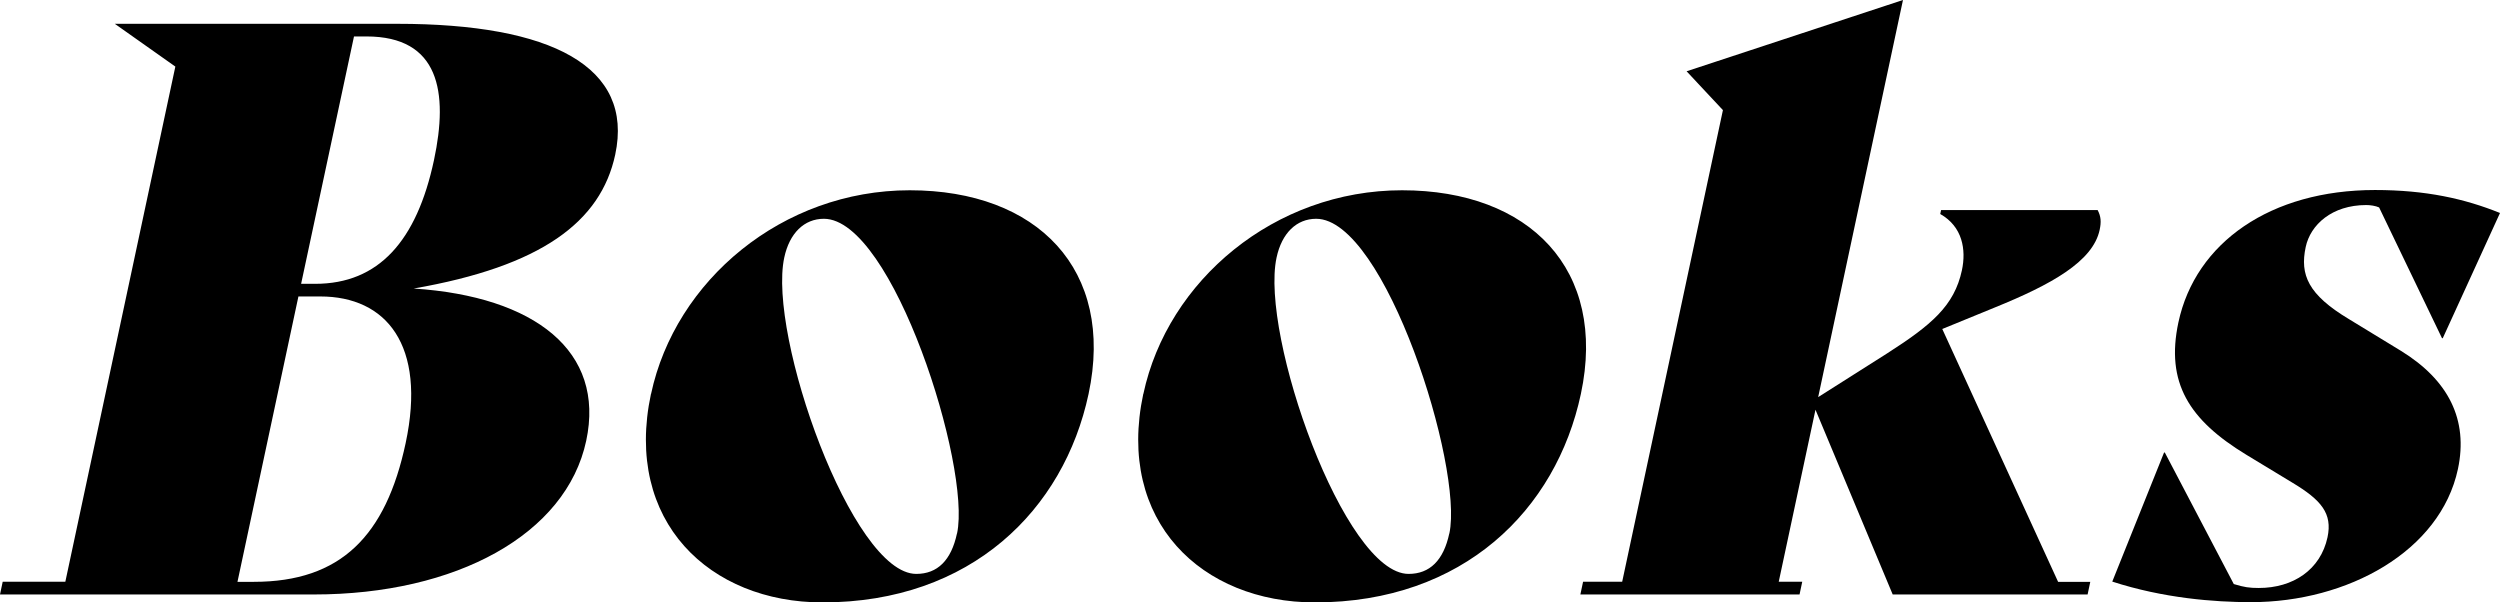 <svg width="166" height="40" viewBox="0 0 166 40" fill="none" xmlns="http://www.w3.org/2000/svg">
<path d="M38.925 29.265C37.599 35.477 30.299 39.473 20.84 39.473H0L0.179 38.628H4.338L11.643 4.421L7.624 1.581H26.387C36.625 1.581 42.099 4.421 40.851 10.265C39.894 14.737 35.942 17.685 27.467 19.158C35.516 19.685 40.196 23.319 38.925 29.265ZM26.935 29.423C28.329 22.899 25.637 19.685 21.271 19.685H19.815L15.768 38.634H16.86C22.631 38.634 25.62 35.579 26.935 29.423ZM23.504 2.426L19.994 18.846H20.929C25.139 18.846 27.669 16.007 28.816 10.633C29.784 6.105 29.169 2.42 24.332 2.42H23.498L23.504 2.426Z" fill="black"/>
<path d="M43.23 26.158C44.836 18.631 51.939 12.634 60.408 12.634C68.877 12.634 74.044 17.9 72.281 26.158C70.641 33.844 64.489 40 54.615 40C47.131 40 41.416 34.632 43.224 26.158H43.23ZM63.549 35.42C64.495 30.999 59.278 14.527 54.705 14.527C53.406 14.527 52.421 15.474 52.074 17.106C50.971 22.264 56.58 38.107 60.839 38.107C62.244 38.107 63.162 37.211 63.543 35.42H63.549Z" fill="black"/>
<path d="M75.919 26.158C77.526 18.631 84.629 12.634 93.098 12.634C101.567 12.634 106.733 17.9 104.97 26.158C103.33 33.844 97.178 40 87.305 40C79.821 40 74.106 34.632 75.913 26.158H75.919ZM96.238 35.42C97.184 30.999 91.967 14.527 87.394 14.527C86.095 14.527 85.11 15.474 84.763 17.106C83.66 22.264 89.269 38.107 93.529 38.107C94.934 38.107 95.852 37.211 96.233 35.42H96.238Z" fill="black"/>
<path d="M138.796 38.628L138.617 39.473H125.675L120.548 27.207L118.108 38.628H119.669L119.49 39.473H104.937L105.116 38.628H107.713L114.402 7.312L111.99 4.733L126.358 0L120.727 26.368L125.295 23.472C128.245 21.579 129.762 20.315 130.271 17.945C130.562 16.579 130.316 15.049 128.832 14.21L128.888 13.949H139.283C139.507 14.369 139.529 14.737 139.417 15.264C138.97 17.367 136.199 18.898 132.443 20.422L128.967 21.845L136.658 38.634H138.79L138.796 38.628Z" fill="black"/>
<path d="M140.251 38.628L143.694 30.047H143.744L148.323 38.781C149.006 38.991 149.359 39.042 149.98 39.042C152.269 39.042 154.083 37.829 154.547 35.675C154.883 34.094 154.139 33.204 152.202 32.042L149.163 30.2C145.345 27.881 143.795 25.41 144.645 21.409C145.782 16.092 150.786 12.617 157.699 12.617C161.08 12.617 163.655 13.195 166 14.142L162.199 22.457H162.149L157.973 13.774C157.738 13.666 157.385 13.615 157.122 13.615C154.833 13.615 153.411 14.93 153.098 16.404C152.706 18.246 153.254 19.561 155.975 21.193L159.423 23.296C162.591 25.246 163.901 27.876 163.207 31.141C162.037 36.616 155.863 39.983 149.471 39.983C147.03 39.983 143.655 39.722 140.251 38.617V38.628Z" fill="black"/>
</svg>

